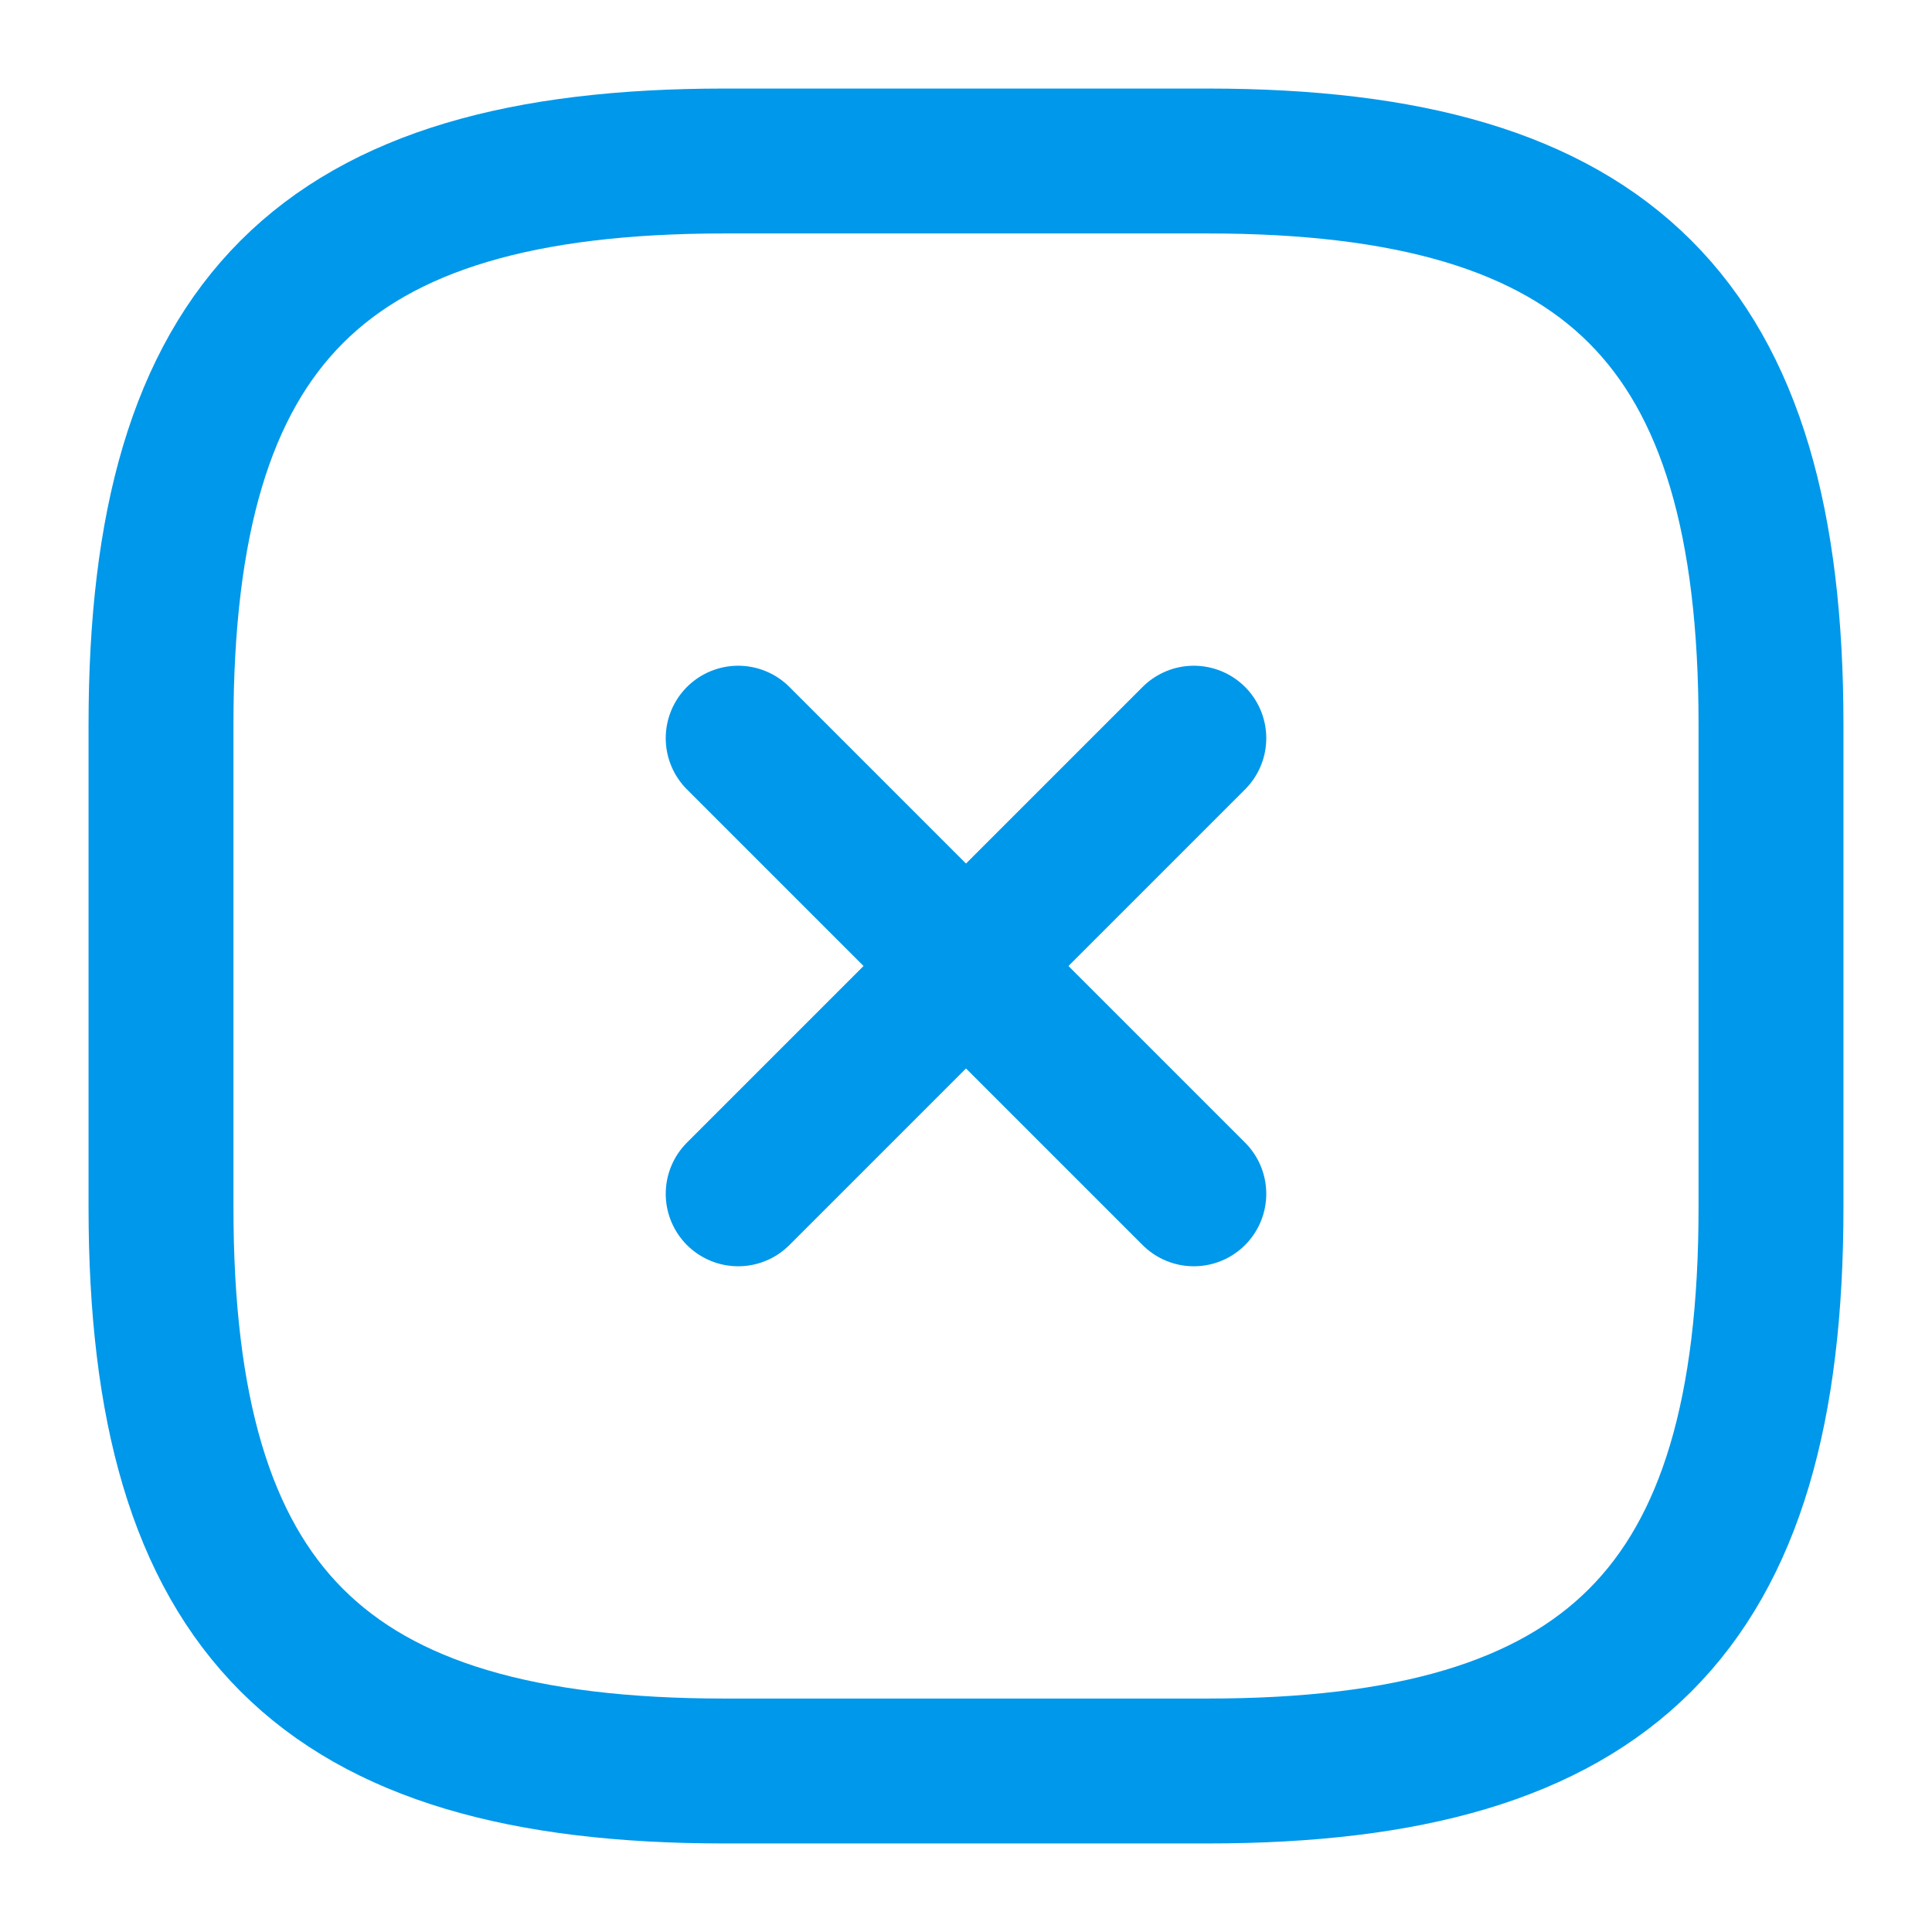 <?xml version="1.0" encoding="UTF-8"?> <svg xmlns="http://www.w3.org/2000/svg" width="24" height="24" viewBox="0 0 24 24" fill="none"><path d="M9.17 14.83L14.83 9.17" stroke="#0098EA" stroke-width="1.8" stroke-linecap="round" stroke-linejoin="round"></path><path d="M14.83 14.83L9.17 9.17" stroke="#0098EA" stroke-width="1.8" stroke-linecap="round" stroke-linejoin="round"></path><path d="M9 22H15C20 22 22 20 22 15V9C22 4 20 2 15 2H9C4 2 2 4 2 9V15C2 20 4 22 9 22Z" stroke="#0098EA" stroke-width="1.8" stroke-linecap="round" stroke-linejoin="round"></path></svg> 